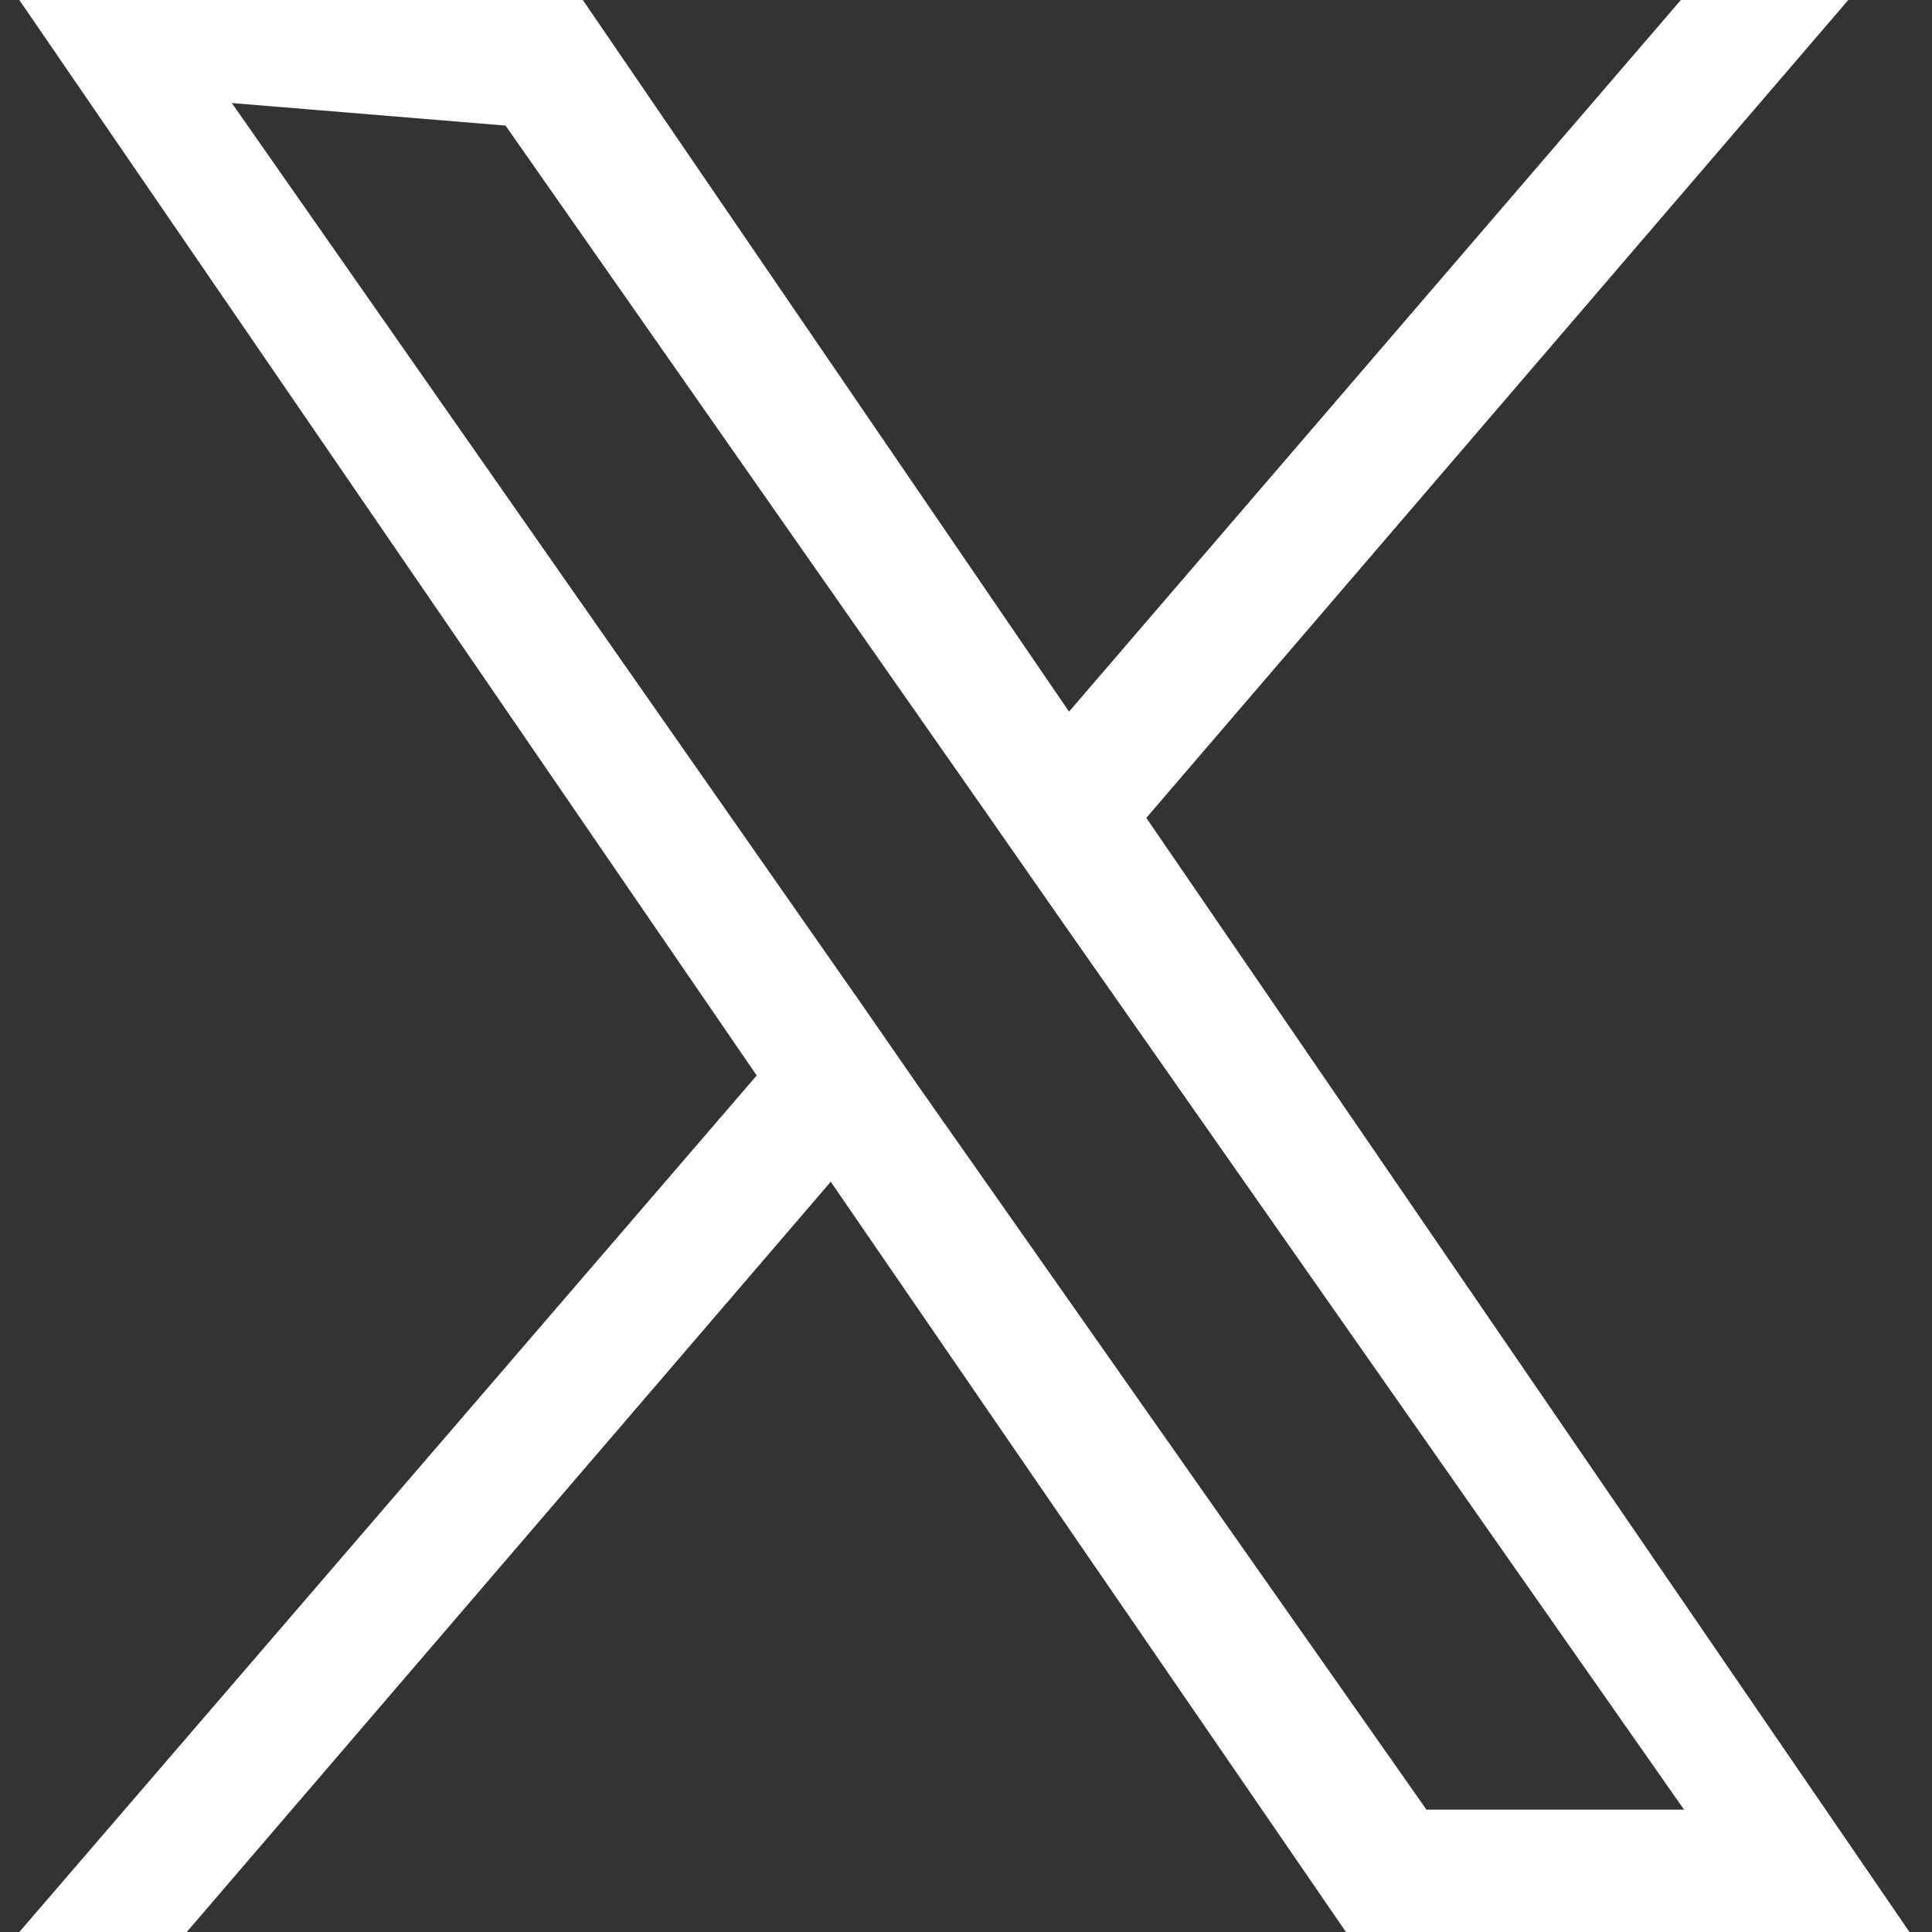 <?xml version="1.0" encoding="utf-8"?>
<!-- Generator: Adobe Illustrator 27.8.1, SVG Export Plug-In . SVG Version: 6.00 Build 0)  -->
<svg version="1.1" id="_レイヤー_2" xmlns="http://www.w3.org/2000/svg" xmlns:xlink="http://www.w3.org/1999/xlink" x="0px"
	 y="0px" viewBox="0 0 60 60" style="enable-background:new 0 0 60 60;" xml:space="preserve">
<rect x="0" y="0" width="60" height="60" fill="#333333" stroke="none"/>
<style type="text/css">
	.st0{fill:#FFFFFF;}
	.st1{fill:none;}
</style>
<g id="text">
	<g>
		<path class="st0" d="M35.6,25.4L57.4,0h-5.2l-19,22.1L18.1,0H0.6l22.9,33.4L0.6,60h5.2l20-23.3l16,23.3h17.5L35.6,25.4L35.6,25.4
			L35.6,25.4z M28.5,33.7l-1.8-2.6L7.2,3.2l8.5,0.7l14.9,21.3l2.3,3.3l19.4,27.7h-8L28.5,33.7L28.5,33.7L28.5,33.7z"/>
		<rect class="st1" width="60" height="60"/>
	</g>
</g>
</svg>

